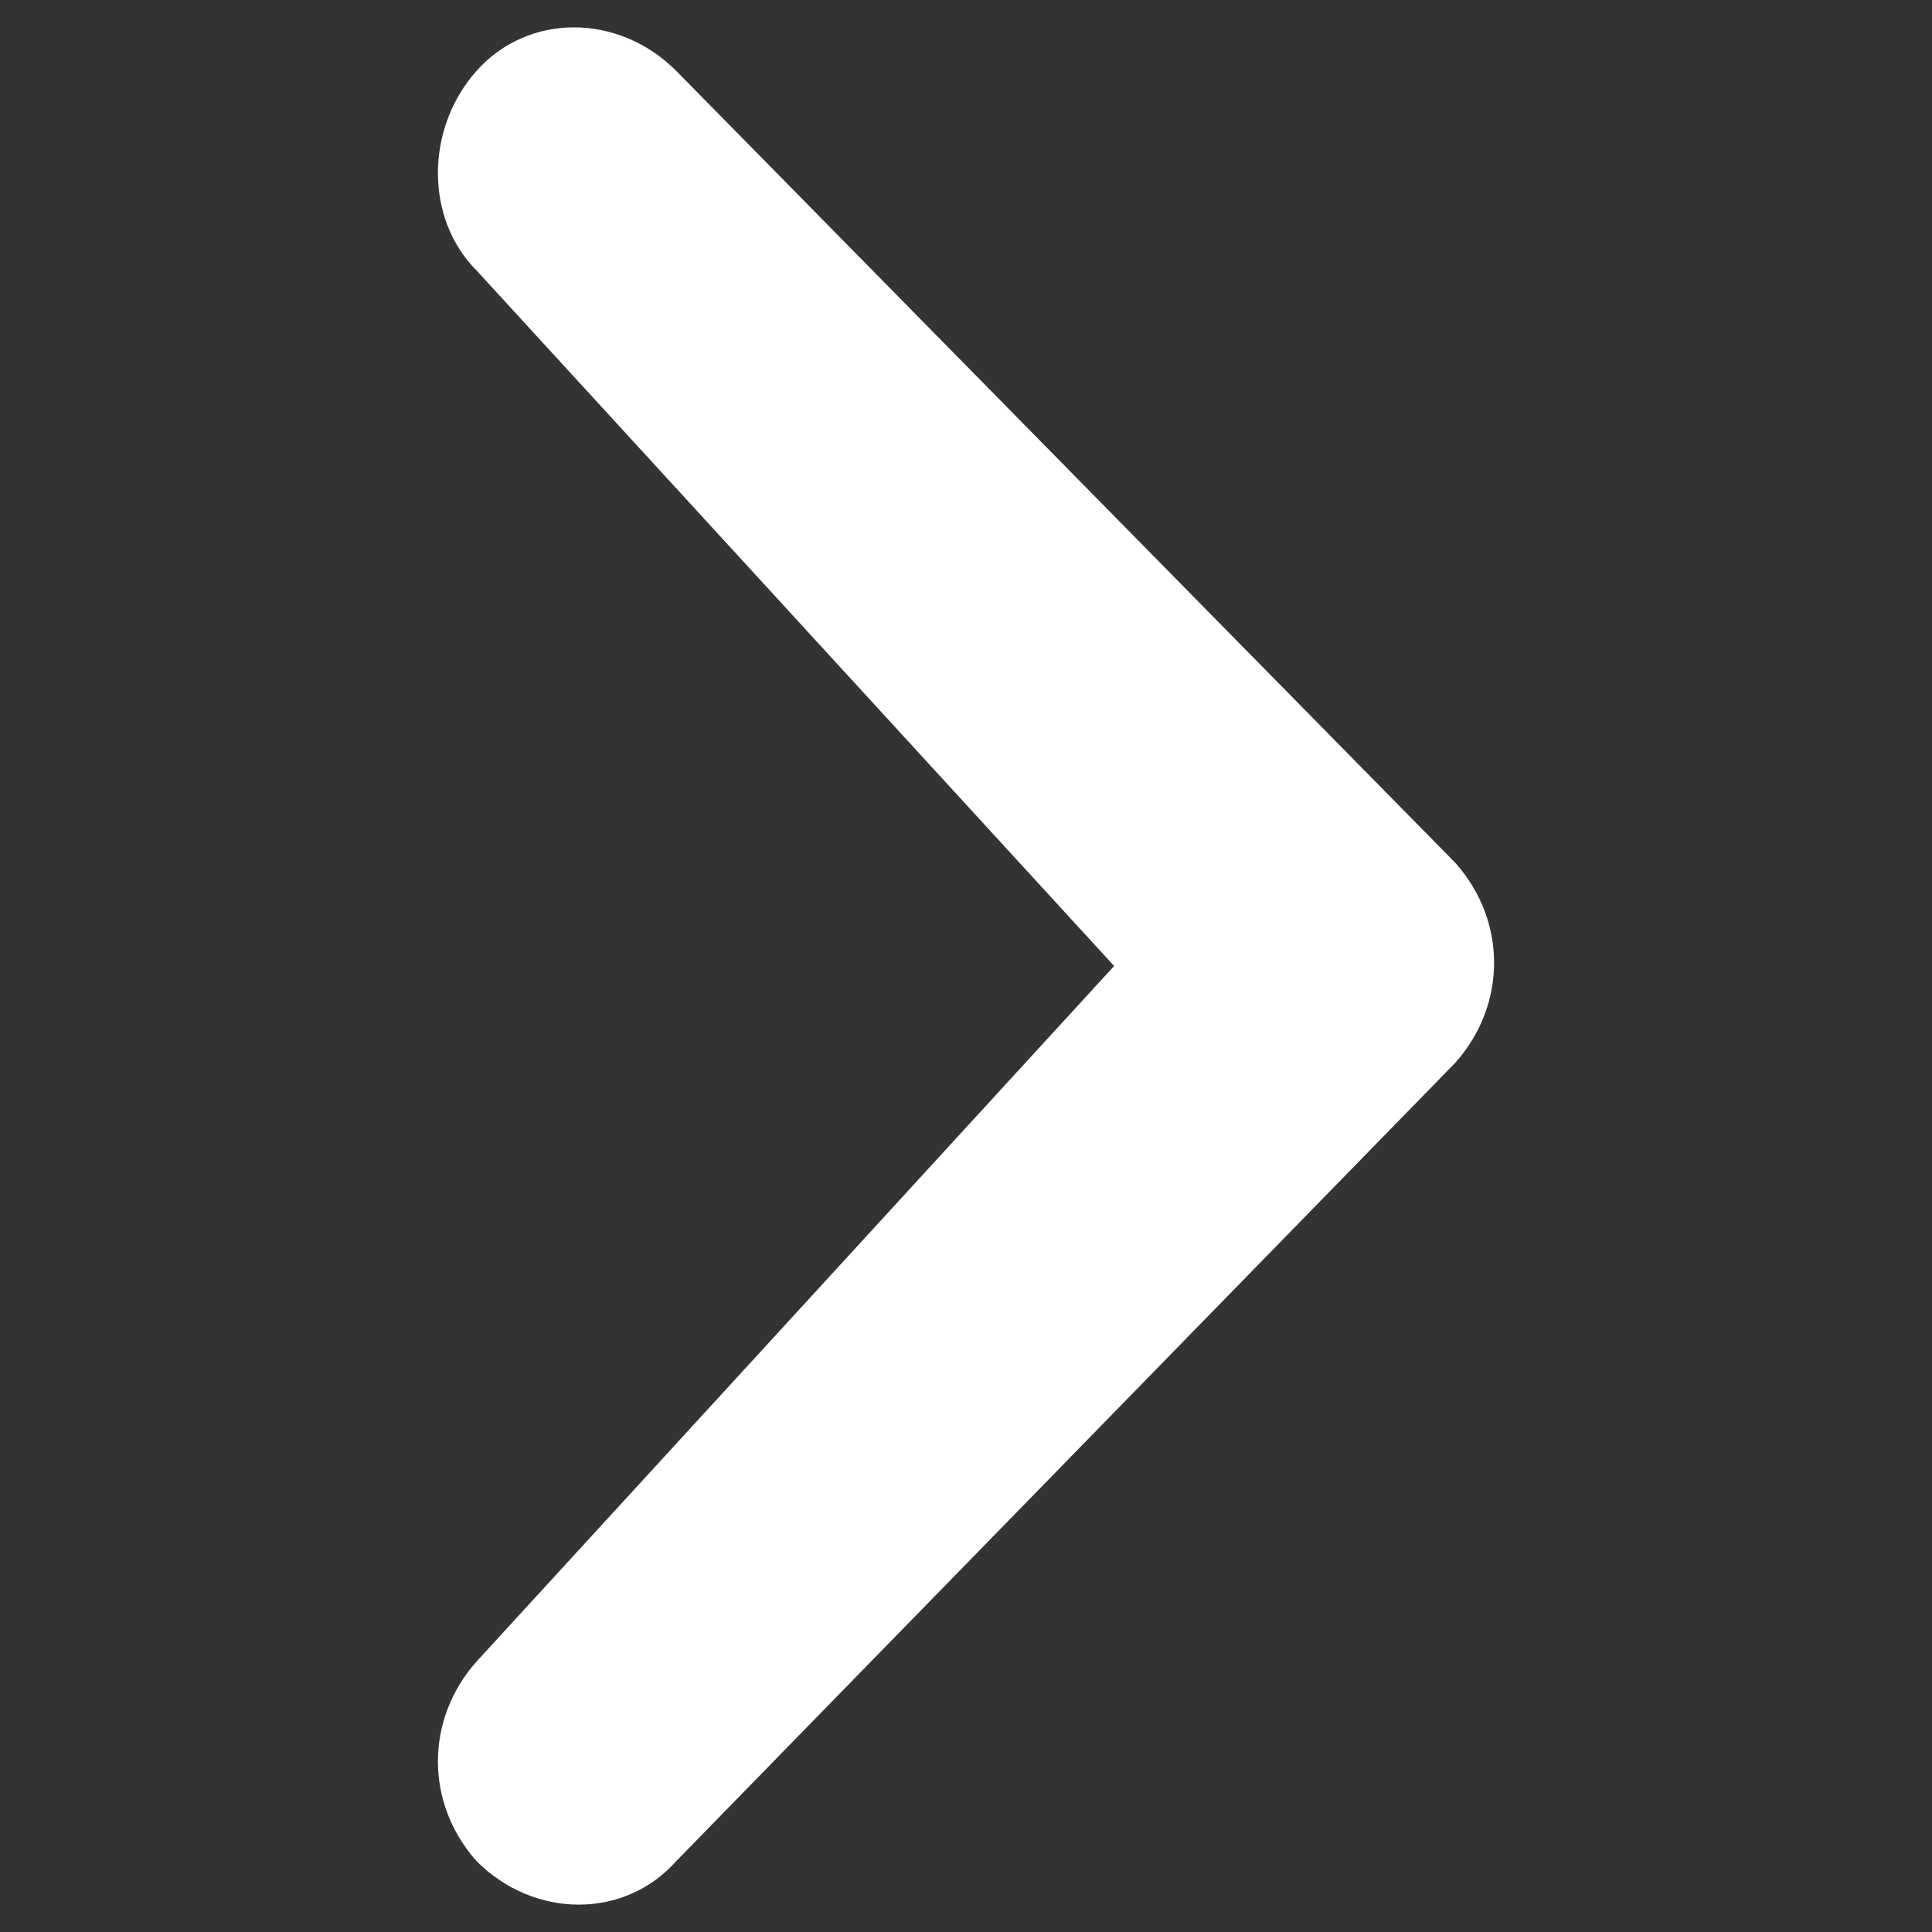 <?xml version="1.0" encoding="utf-8"?>
<!-- Generator: Adobe Illustrator 20.1.0, SVG Export Plug-In . SVG Version: 6.00 Build 0)  -->
<!DOCTYPE svg PUBLIC "-//W3C//DTD SVG 1.1//EN" "http://www.w3.org/Graphics/SVG/1.1/DTD/svg11.dtd">
<svg version="1.1" id="Layer_1" xmlns="http://www.w3.org/2000/svg" xmlns:xlink="http://www.w3.org/1999/xlink" x="0px" y="0px"
	 viewBox="0 0 30 30" enable-background="new 0 0 30 30" xml:space="preserve">
<rect x="0" y="0" width="30" height="30" fill="#333333" stroke="none"/>
<path fill="#FFFFFF" d="M7.4,4.2C6.6,3.4,6.6,2,7.4,1.1c0.8-0.9,2.2-0.9,3.1,0l12.1,12.3c0.8,0.9,0.8,2.2,0,3.1L10.5,28.9
	c-0.8,0.9-2.2,0.9-3.1,0c-0.8-0.9-0.8-2.2,0-3.1L17.3,15L7.4,4.2z"/>
</svg>

